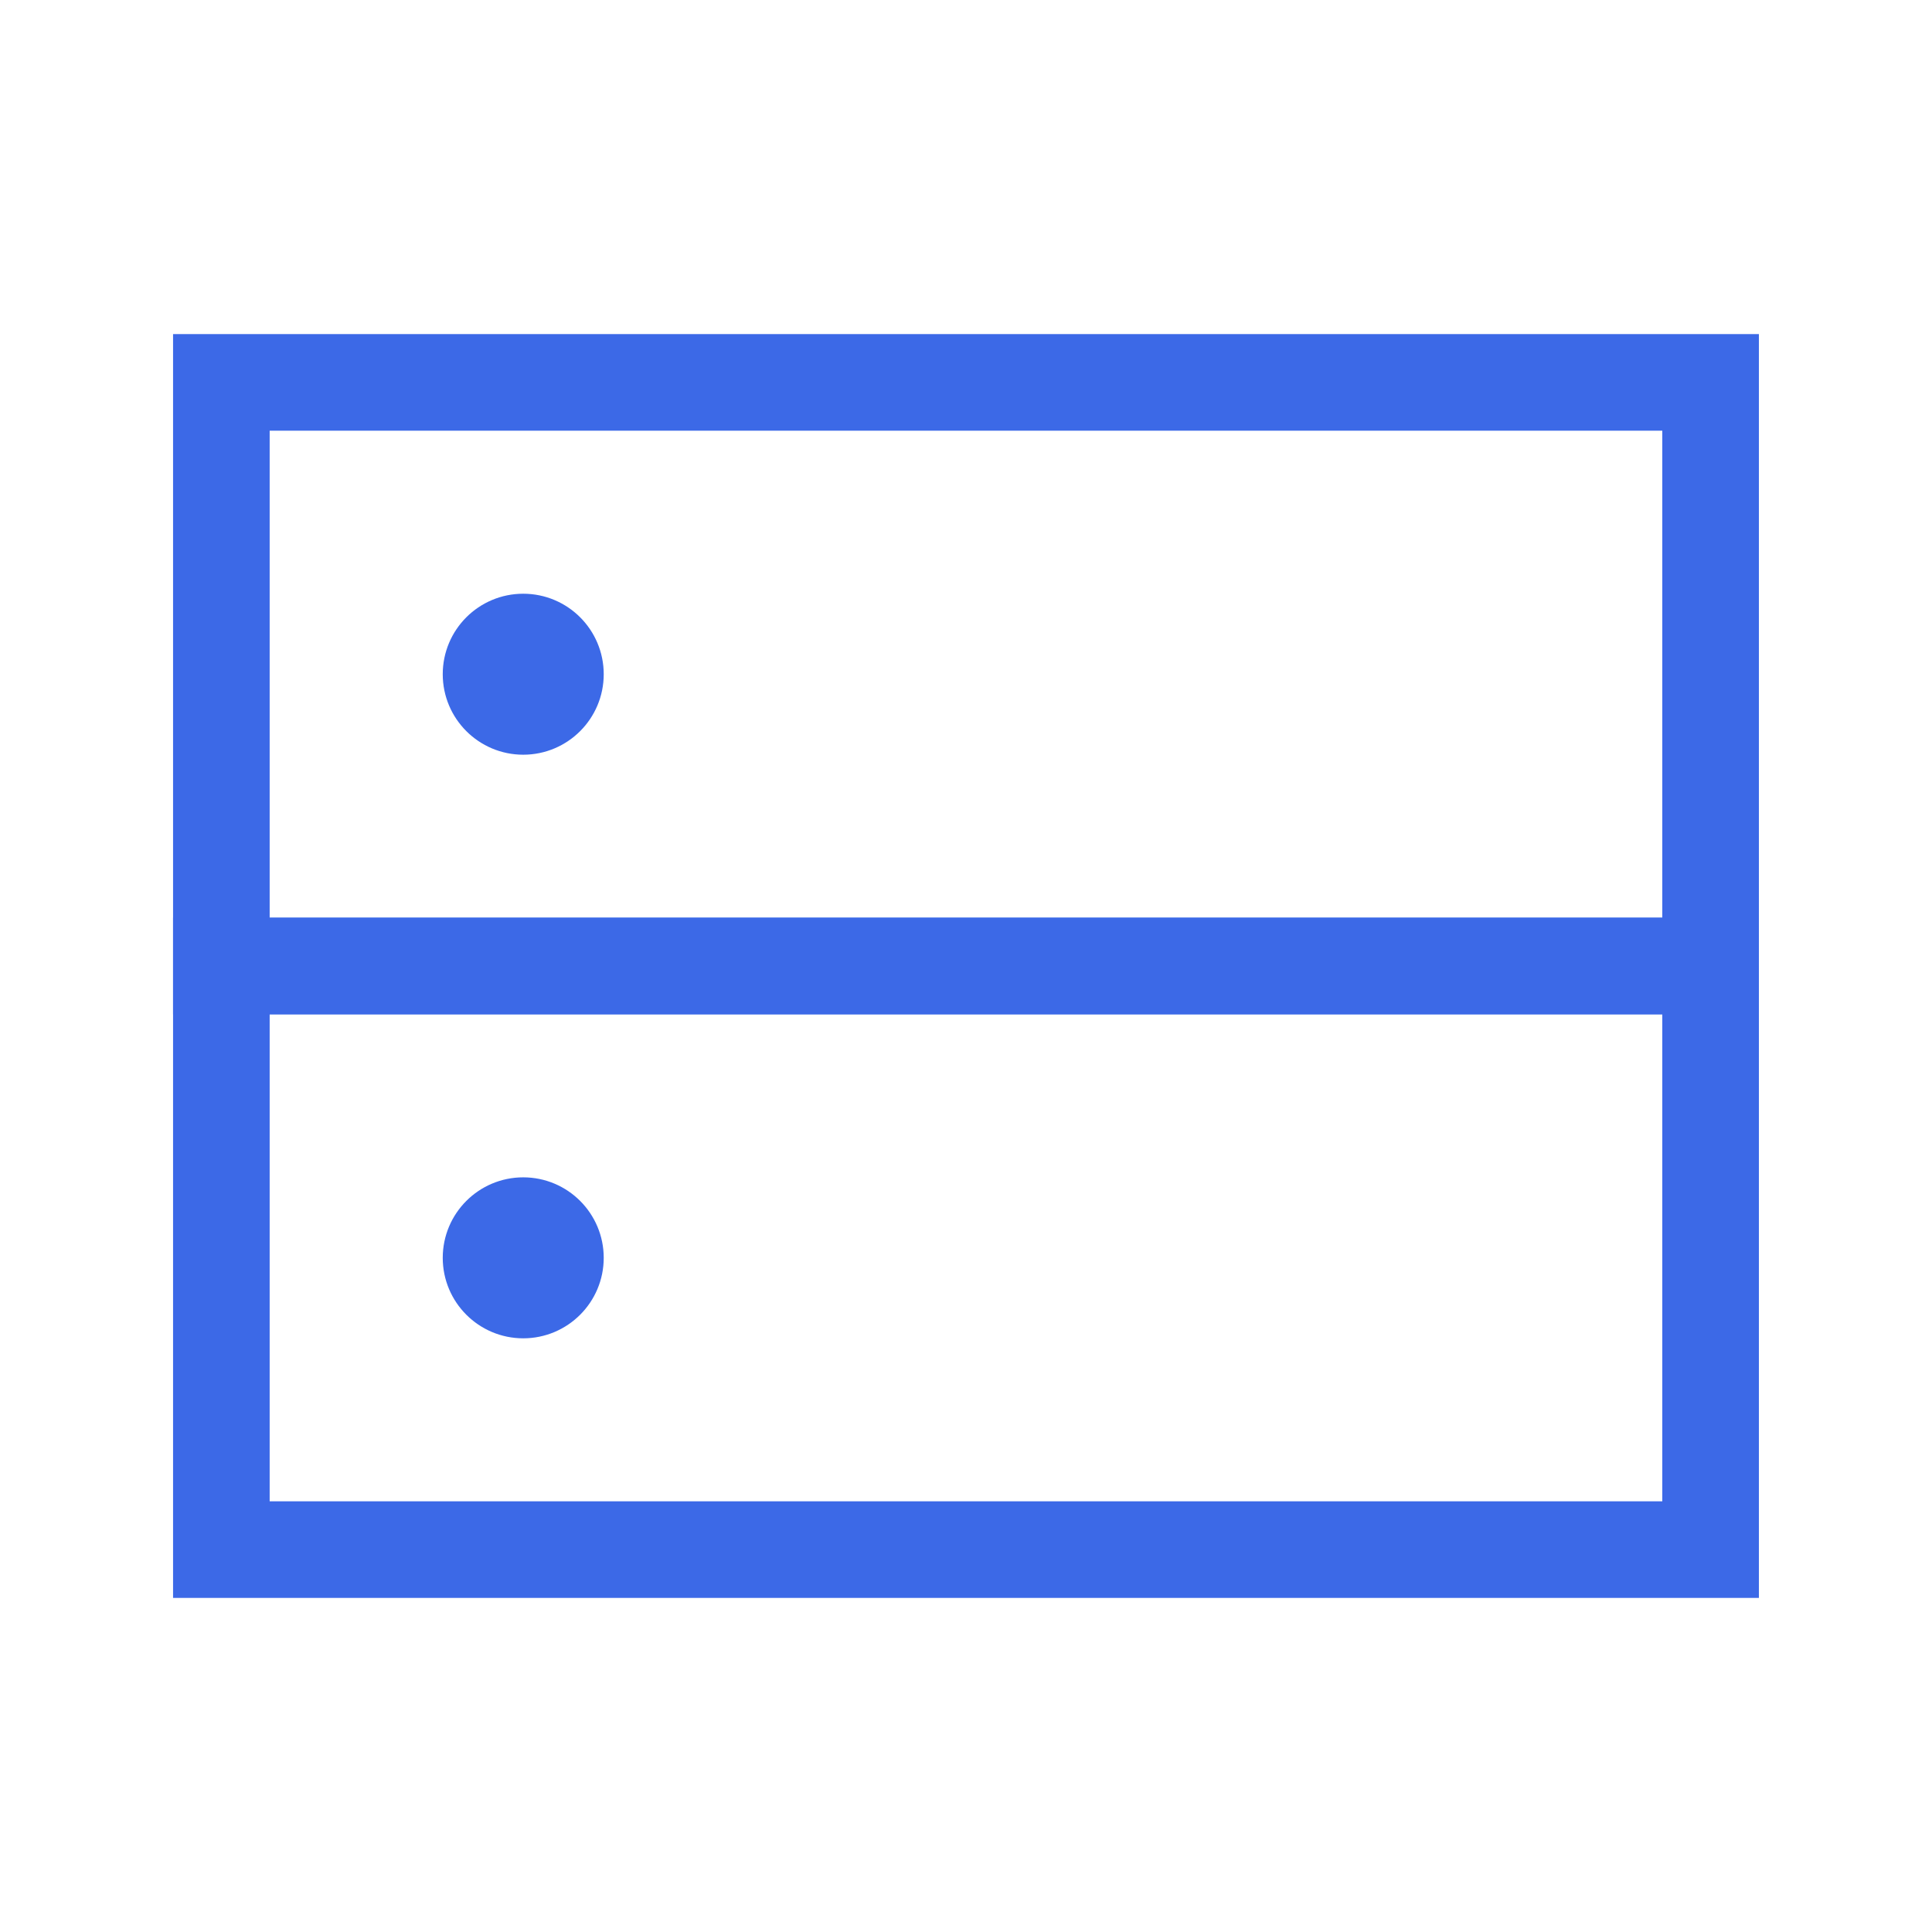 <svg width="40" height="40" viewBox="0 0 40 40" fill="none" xmlns="http://www.w3.org/2000/svg">
<path d="M4.583 7.917H35.416V20H4.583V7.917Z" stroke="#3C69E7" stroke-width="2" stroke-linecap="square"/>
<path d="M4.583 20H35.416V32.083H4.583V20Z" stroke="#3C69E7" stroke-width="2" stroke-linecap="square"/>
<path d="M10.833 24.792C11.523 24.792 12.083 25.352 12.083 26.042C12.083 26.732 11.523 27.292 10.833 27.292C10.143 27.292 9.583 26.732 9.583 26.042C9.583 25.352 10.143 24.792 10.833 24.792ZM10.833 12.709C11.523 12.709 12.083 13.268 12.083 13.959C12.083 14.649 11.523 15.209 10.833 15.209C10.143 15.209 9.583 14.649 9.583 13.959C9.583 13.268 10.143 12.709 10.833 12.709Z" fill="#3C69E7" stroke="#3C69E7" stroke-width="0.833"/>
</svg>
